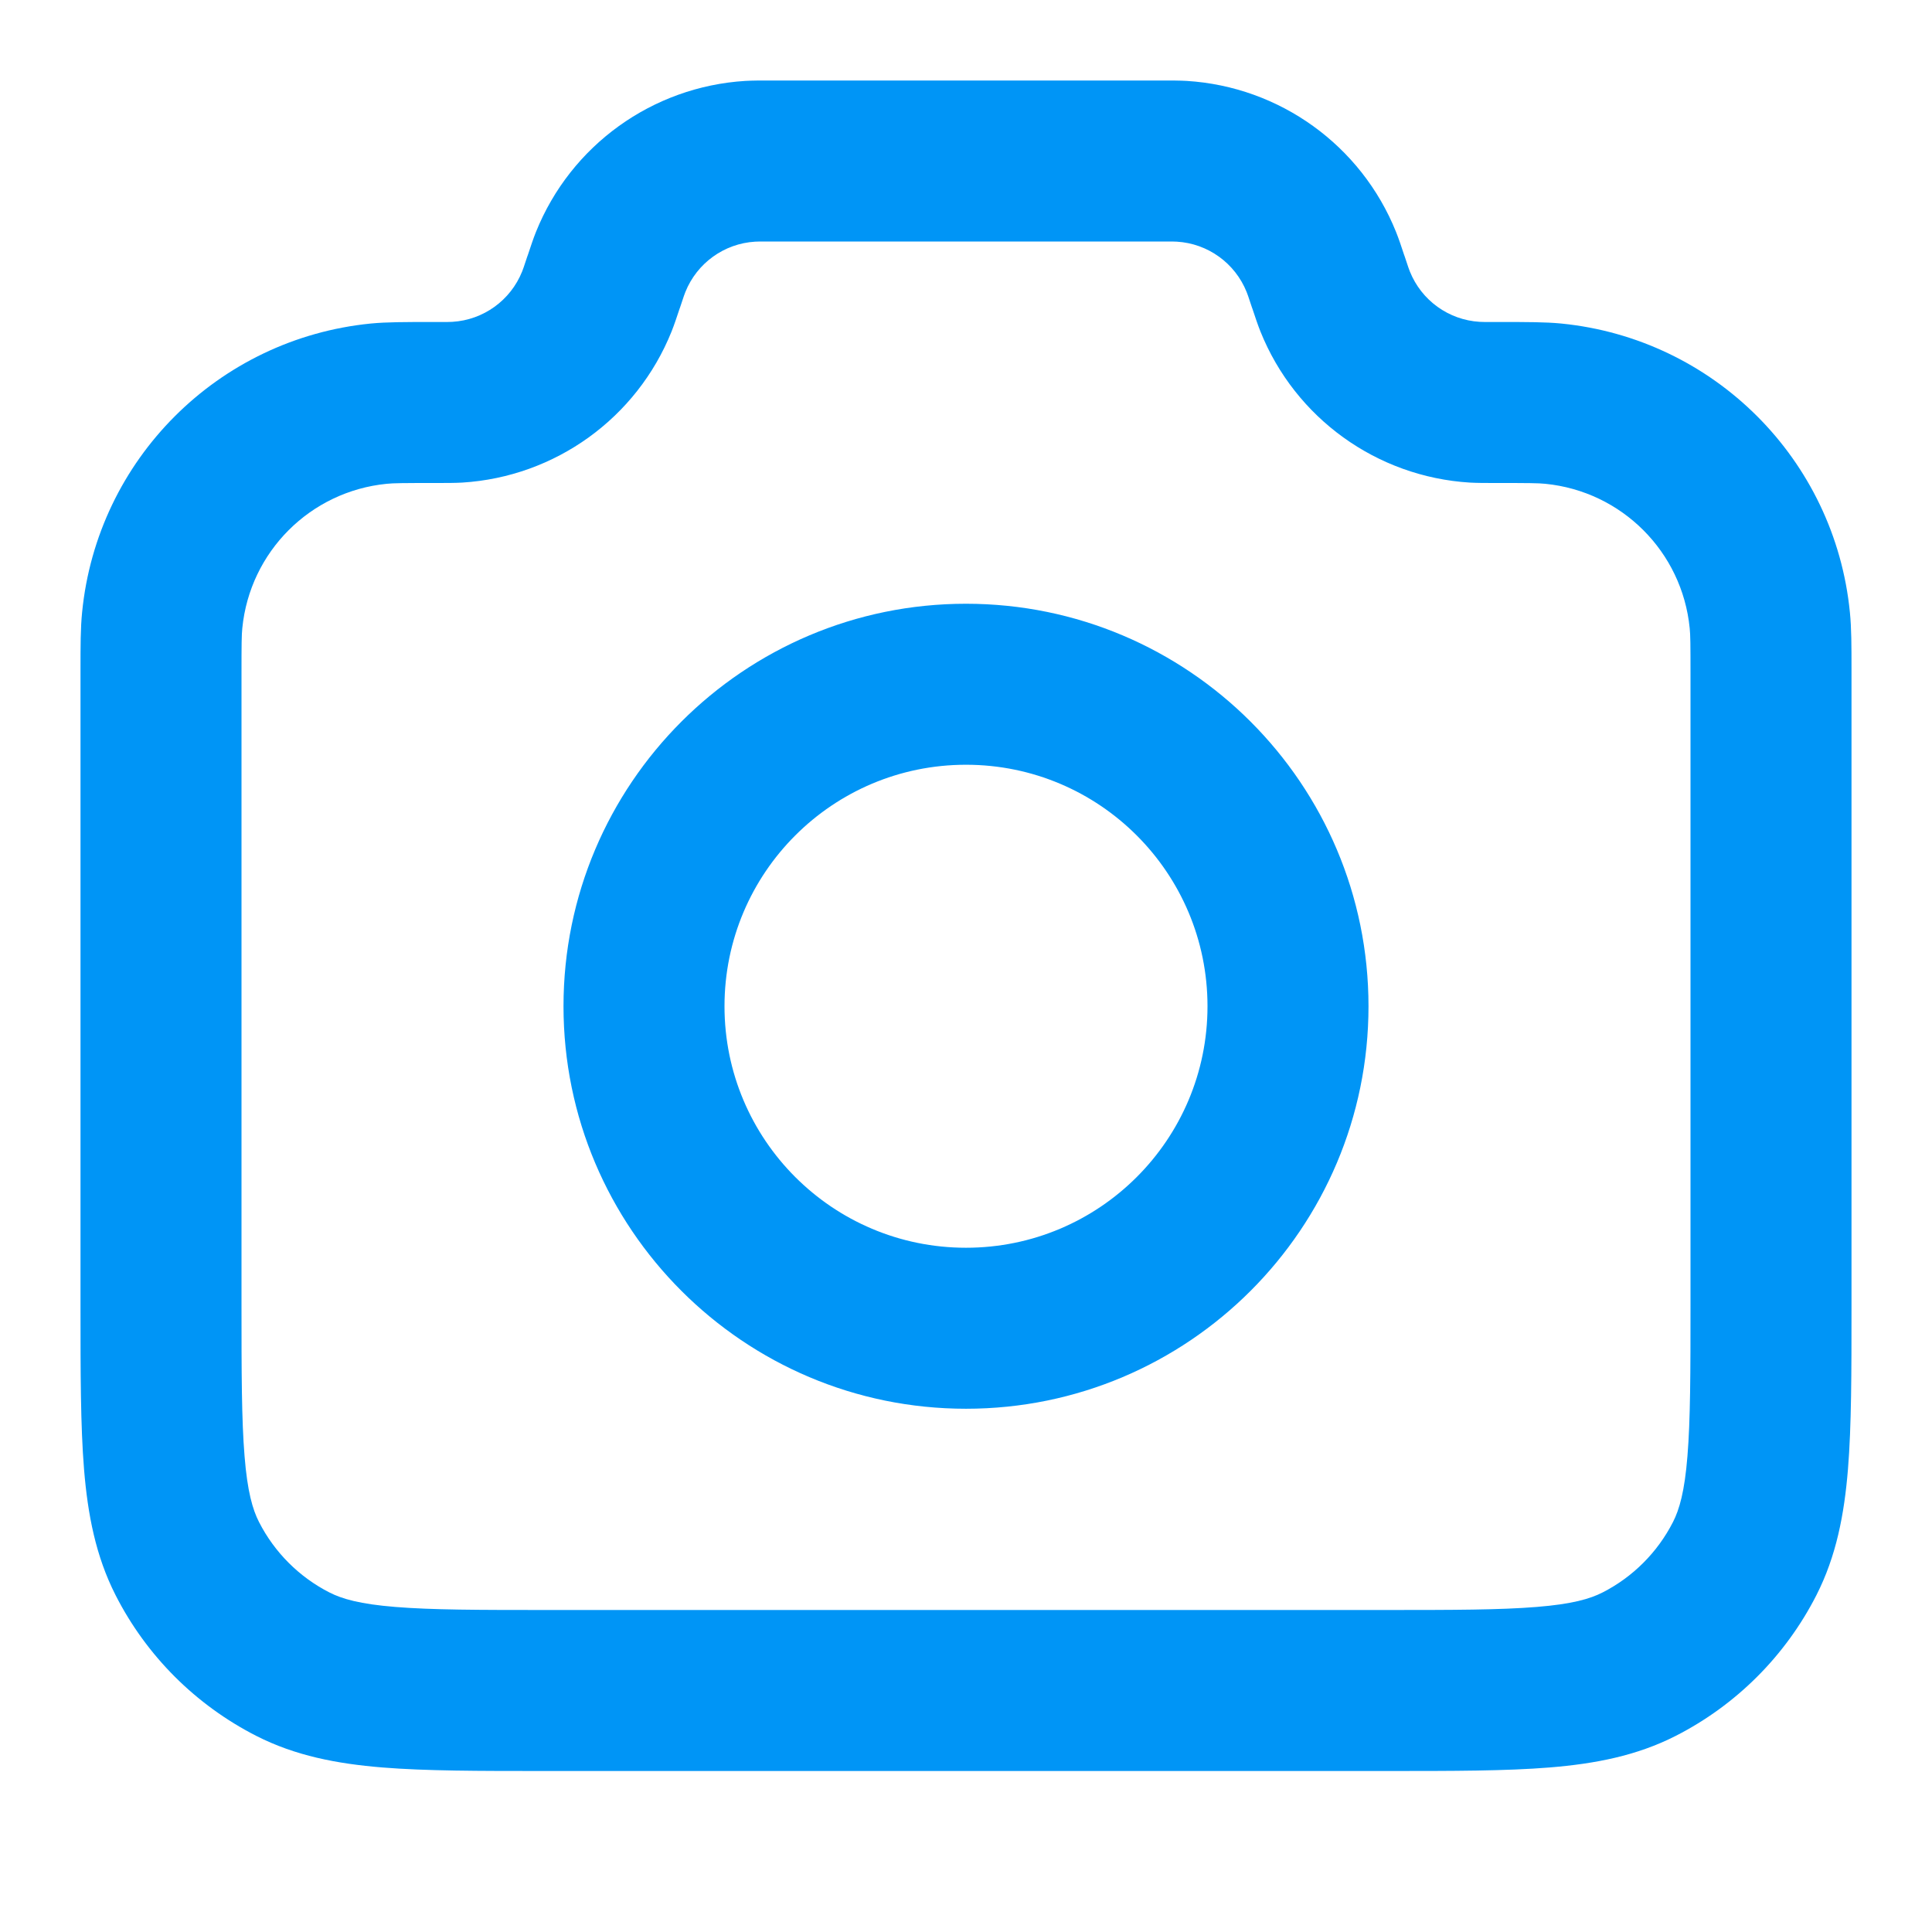 <svg width="24" height="24" viewBox="0 0 24 24" fill="none" xmlns="http://www.w3.org/2000/svg">
<path fill-rule="evenodd" clip-rule="evenodd" d="M9.558 1C9.565 1 9.573 1 9.581 1L14.442 1C14.553 1 14.648 1 14.74 1.005C15.897 1.076 16.91 1.806 17.342 2.881C17.376 2.966 17.407 3.057 17.441 3.162L17.449 3.184C17.495 3.323 17.505 3.352 17.514 3.373C17.658 3.731 17.995 3.975 18.381 3.998C18.404 4 18.438 4 18.594 4C18.613 4 18.632 4 18.65 4C18.965 4 19.197 4 19.394 4.019C21.292 4.207 22.793 5.708 22.98 7.606C23 7.803 23 8.026 23 8.325C23 8.342 23 8.36 23 8.377V16.241C23 17.046 23 17.711 22.956 18.252C22.91 18.814 22.811 19.331 22.564 19.816C22.18 20.569 21.569 21.18 20.816 21.564C20.331 21.811 19.814 21.91 19.252 21.956C18.711 22 18.046 22 17.241 22H6.759C5.954 22 5.289 22 4.748 21.956C4.186 21.91 3.669 21.811 3.184 21.564C2.431 21.18 1.819 20.569 1.436 19.816C1.189 19.331 1.09 18.814 1.044 18.252C1 17.711 1 17.046 1 16.241L1 8.377C1 8.36 1 8.342 1 8.325C1 8.026 1 7.803 1.02 7.606C1.207 5.708 2.708 4.207 4.606 4.019C4.804 4 5.035 4 5.35 4C5.368 4 5.387 4 5.406 4C5.562 4 5.596 4 5.619 3.998C6.005 3.975 6.342 3.731 6.486 3.373C6.495 3.352 6.505 3.323 6.551 3.184C6.554 3.176 6.556 3.169 6.559 3.162C6.594 3.057 6.624 2.966 6.658 2.881C7.09 1.806 8.103 1.076 9.26 1.005C9.352 1 9.448 1 9.558 1ZM9.581 3C9.434 3 9.404 3 9.381 3.002C8.995 3.025 8.658 3.269 8.514 3.627C8.505 3.648 8.495 3.677 8.449 3.816C8.446 3.824 8.444 3.831 8.441 3.838C8.406 3.943 8.376 4.034 8.342 4.119C7.91 5.194 6.897 5.924 5.74 5.995C5.648 6 5.548 6 5.431 6C5.423 6 5.414 6 5.406 6C5.011 6 4.888 6.001 4.803 6.01C3.854 6.104 3.104 6.854 3.01 7.803C3.001 7.889 3 8.003 3 8.377V16.2C3 17.057 3.001 17.639 3.038 18.089C3.073 18.527 3.138 18.752 3.218 18.908C3.41 19.284 3.716 19.59 4.092 19.782C4.248 19.862 4.473 19.927 4.911 19.962C5.361 19.999 5.943 20 6.8 20H17.2C18.057 20 18.639 19.999 19.089 19.962C19.527 19.927 19.752 19.862 19.908 19.782C20.284 19.59 20.59 19.284 20.782 18.908C20.862 18.752 20.927 18.527 20.962 18.089C20.999 17.639 21 17.057 21 16.2V8.377C21 8.003 20.999 7.889 20.99 7.803C20.896 6.854 20.146 6.104 19.197 6.01C19.112 6.001 18.989 6 18.594 6L18.569 6C18.452 6 18.352 6 18.26 5.995C17.103 5.924 16.09 5.194 15.658 4.119C15.624 4.034 15.594 3.943 15.559 3.838L15.551 3.816C15.505 3.677 15.495 3.648 15.486 3.627C15.342 3.269 15.005 3.025 14.619 3.002C14.596 3 14.566 3 14.419 3H9.581ZM12 9.5C10.343 9.5 9 10.843 9 12.5C9 14.157 10.343 15.5 12 15.5C13.657 15.5 15 14.157 15 12.5C15 10.843 13.657 9.5 12 9.5ZM7 12.5C7 9.739 9.239 7.5 12 7.5C14.761 7.5 17 9.739 17 12.5C17 15.261 14.761 17.5 12 17.5C9.239 17.5 7 15.261 7 12.5Z" fill="#0095F6"/>
</svg>
